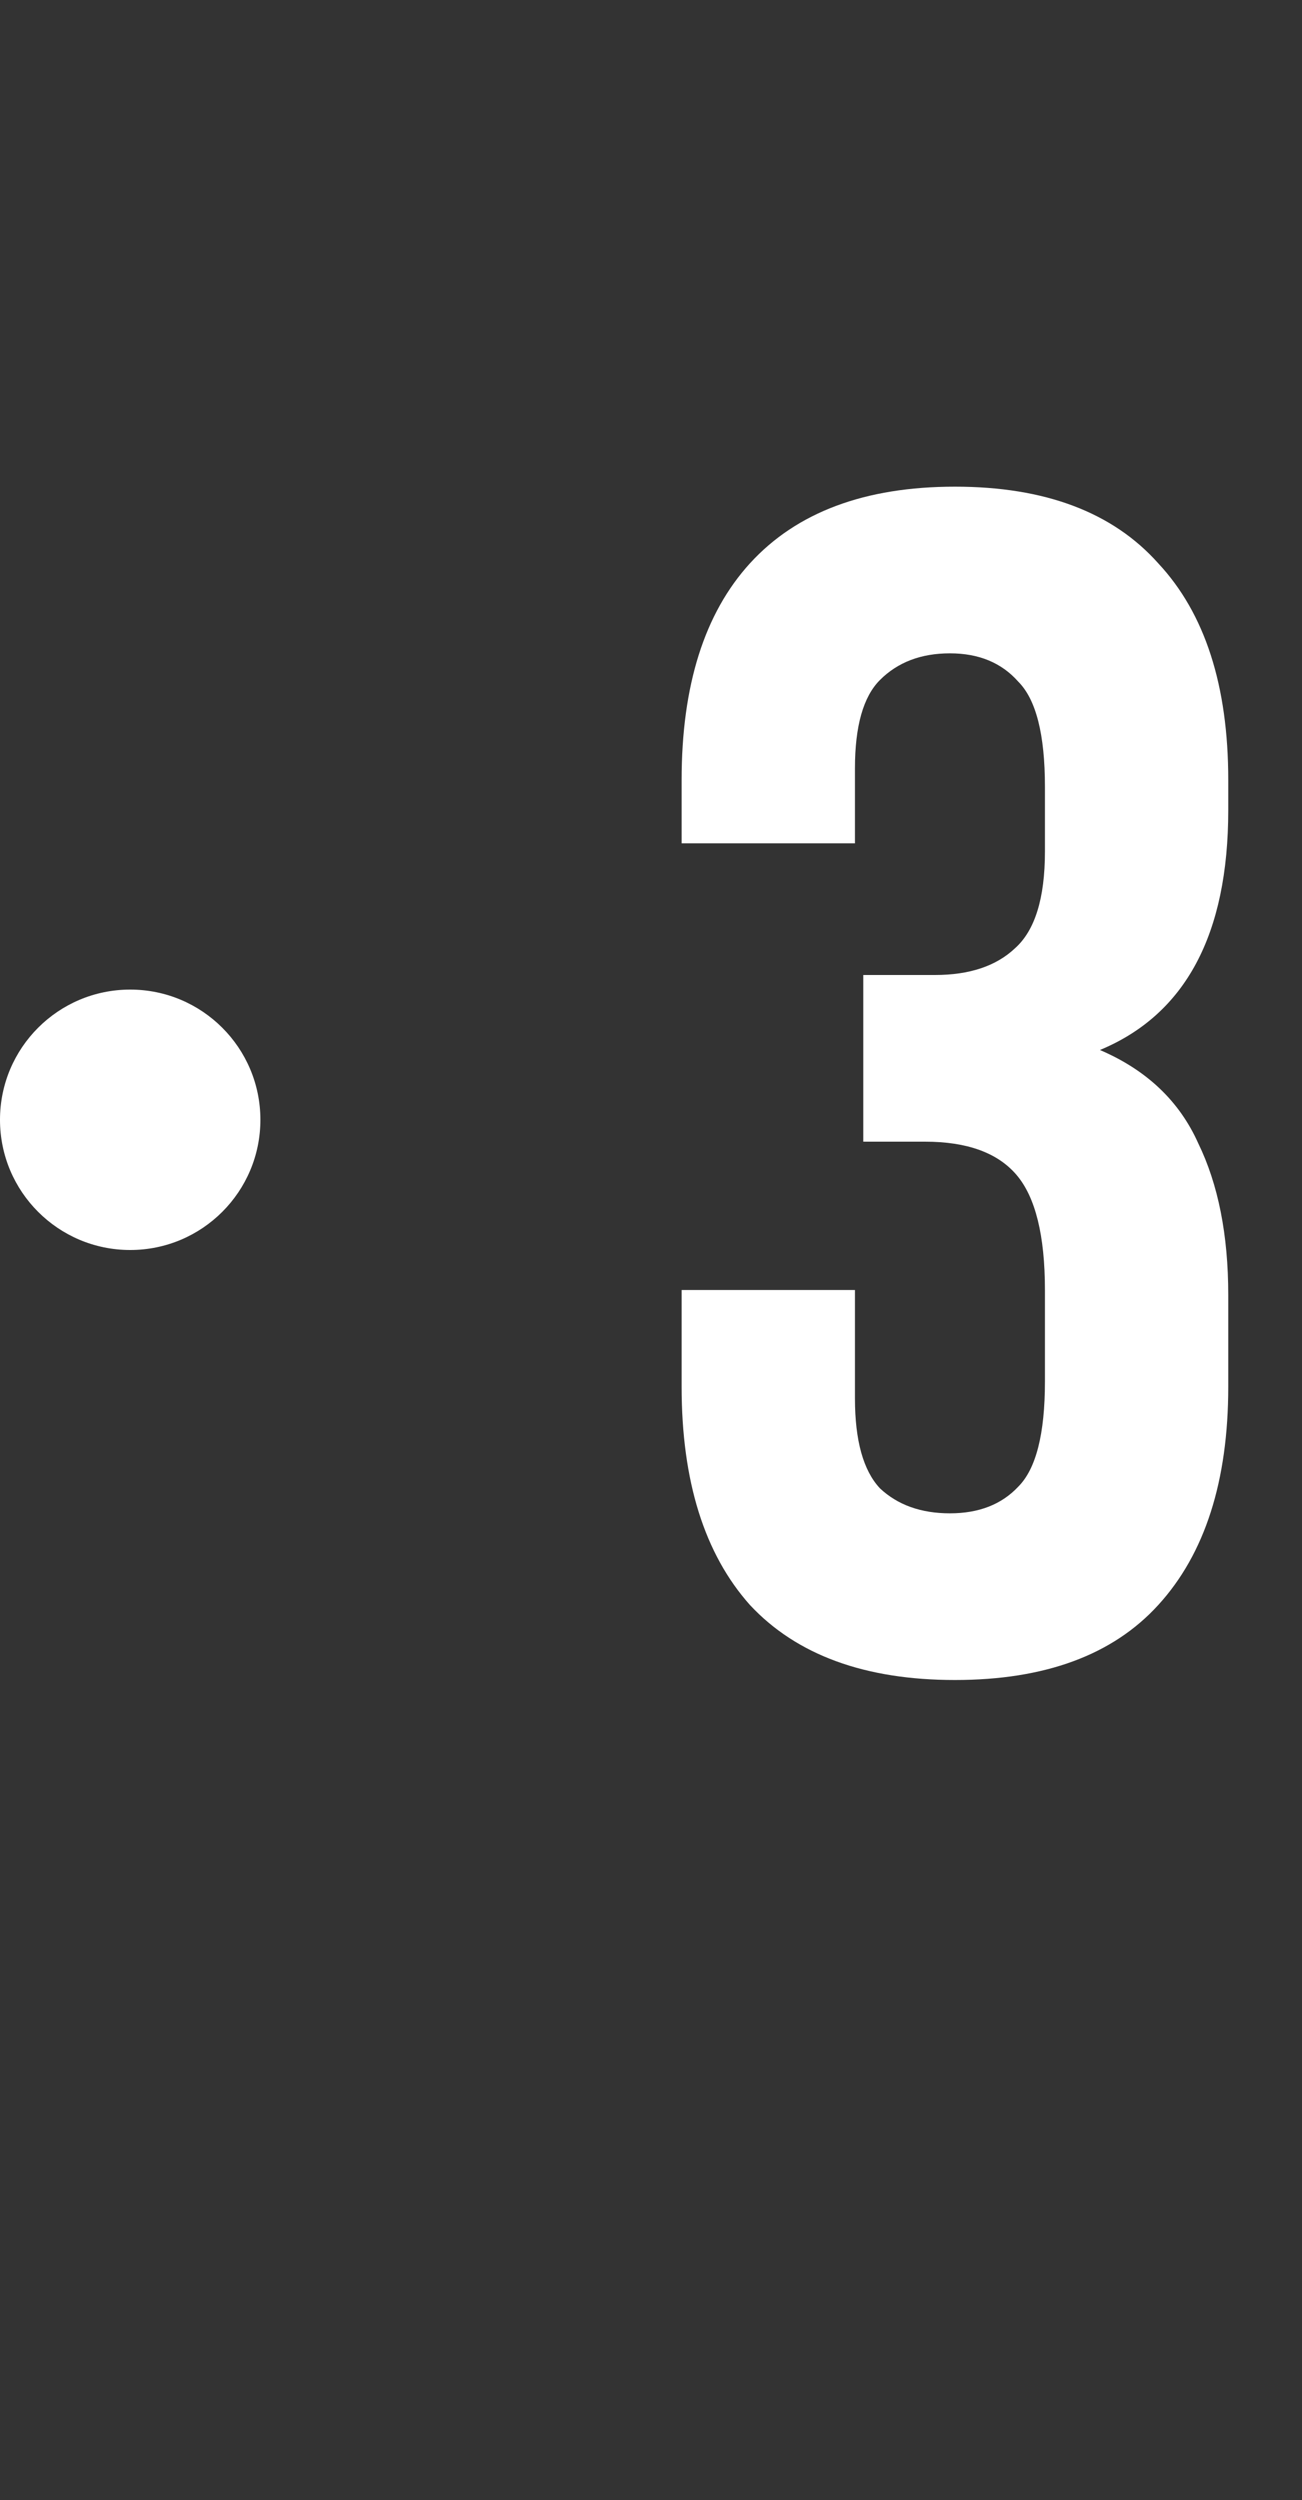 <?xml version="1.0" encoding="UTF-8"?> <svg xmlns="http://www.w3.org/2000/svg" width="50" height="96" viewBox="0 0 50 96" fill="none"><rect x="0" y="0" width="50" height="96" fill="#333333" stroke="none"/> <path d="M40.128 30.208C40.128 28.203 39.787 26.859 39.104 26.176C38.464 25.451 37.589 25.088 36.48 25.088C35.371 25.088 34.475 25.429 33.792 26.112C33.152 26.752 32.832 27.883 32.832 29.504V32.384H26.176V29.952C26.176 26.325 27.051 23.552 28.8 21.632C30.592 19.669 33.216 18.688 36.672 18.688C40.128 18.688 42.731 19.669 44.48 21.632C46.272 23.552 47.168 26.325 47.168 29.952V31.104C47.168 35.883 45.525 38.955 42.24 40.32C44.032 41.088 45.291 42.283 46.016 43.904C46.784 45.483 47.168 47.424 47.168 49.728V53.248C47.168 56.875 46.272 59.669 44.48 61.632C42.731 63.552 40.128 64.512 36.672 64.512C33.216 64.512 30.592 63.552 28.8 61.632C27.051 59.669 26.176 56.875 26.176 53.248V49.536H32.832V53.696C32.832 55.317 33.152 56.469 33.792 57.152C34.475 57.792 35.371 58.112 36.48 58.112C37.589 58.112 38.464 57.771 39.104 57.088C39.787 56.405 40.128 55.061 40.128 53.056V49.536C40.128 47.445 39.765 45.973 39.04 45.12C38.315 44.267 37.141 43.84 35.52 43.84H33.152V37.44H35.904C37.227 37.44 38.251 37.099 38.976 36.416C39.744 35.733 40.128 34.496 40.128 32.704V30.208Z" fill="white"></path> <circle cx="5" cy="43" r="5" fill="white"></circle> </svg> 